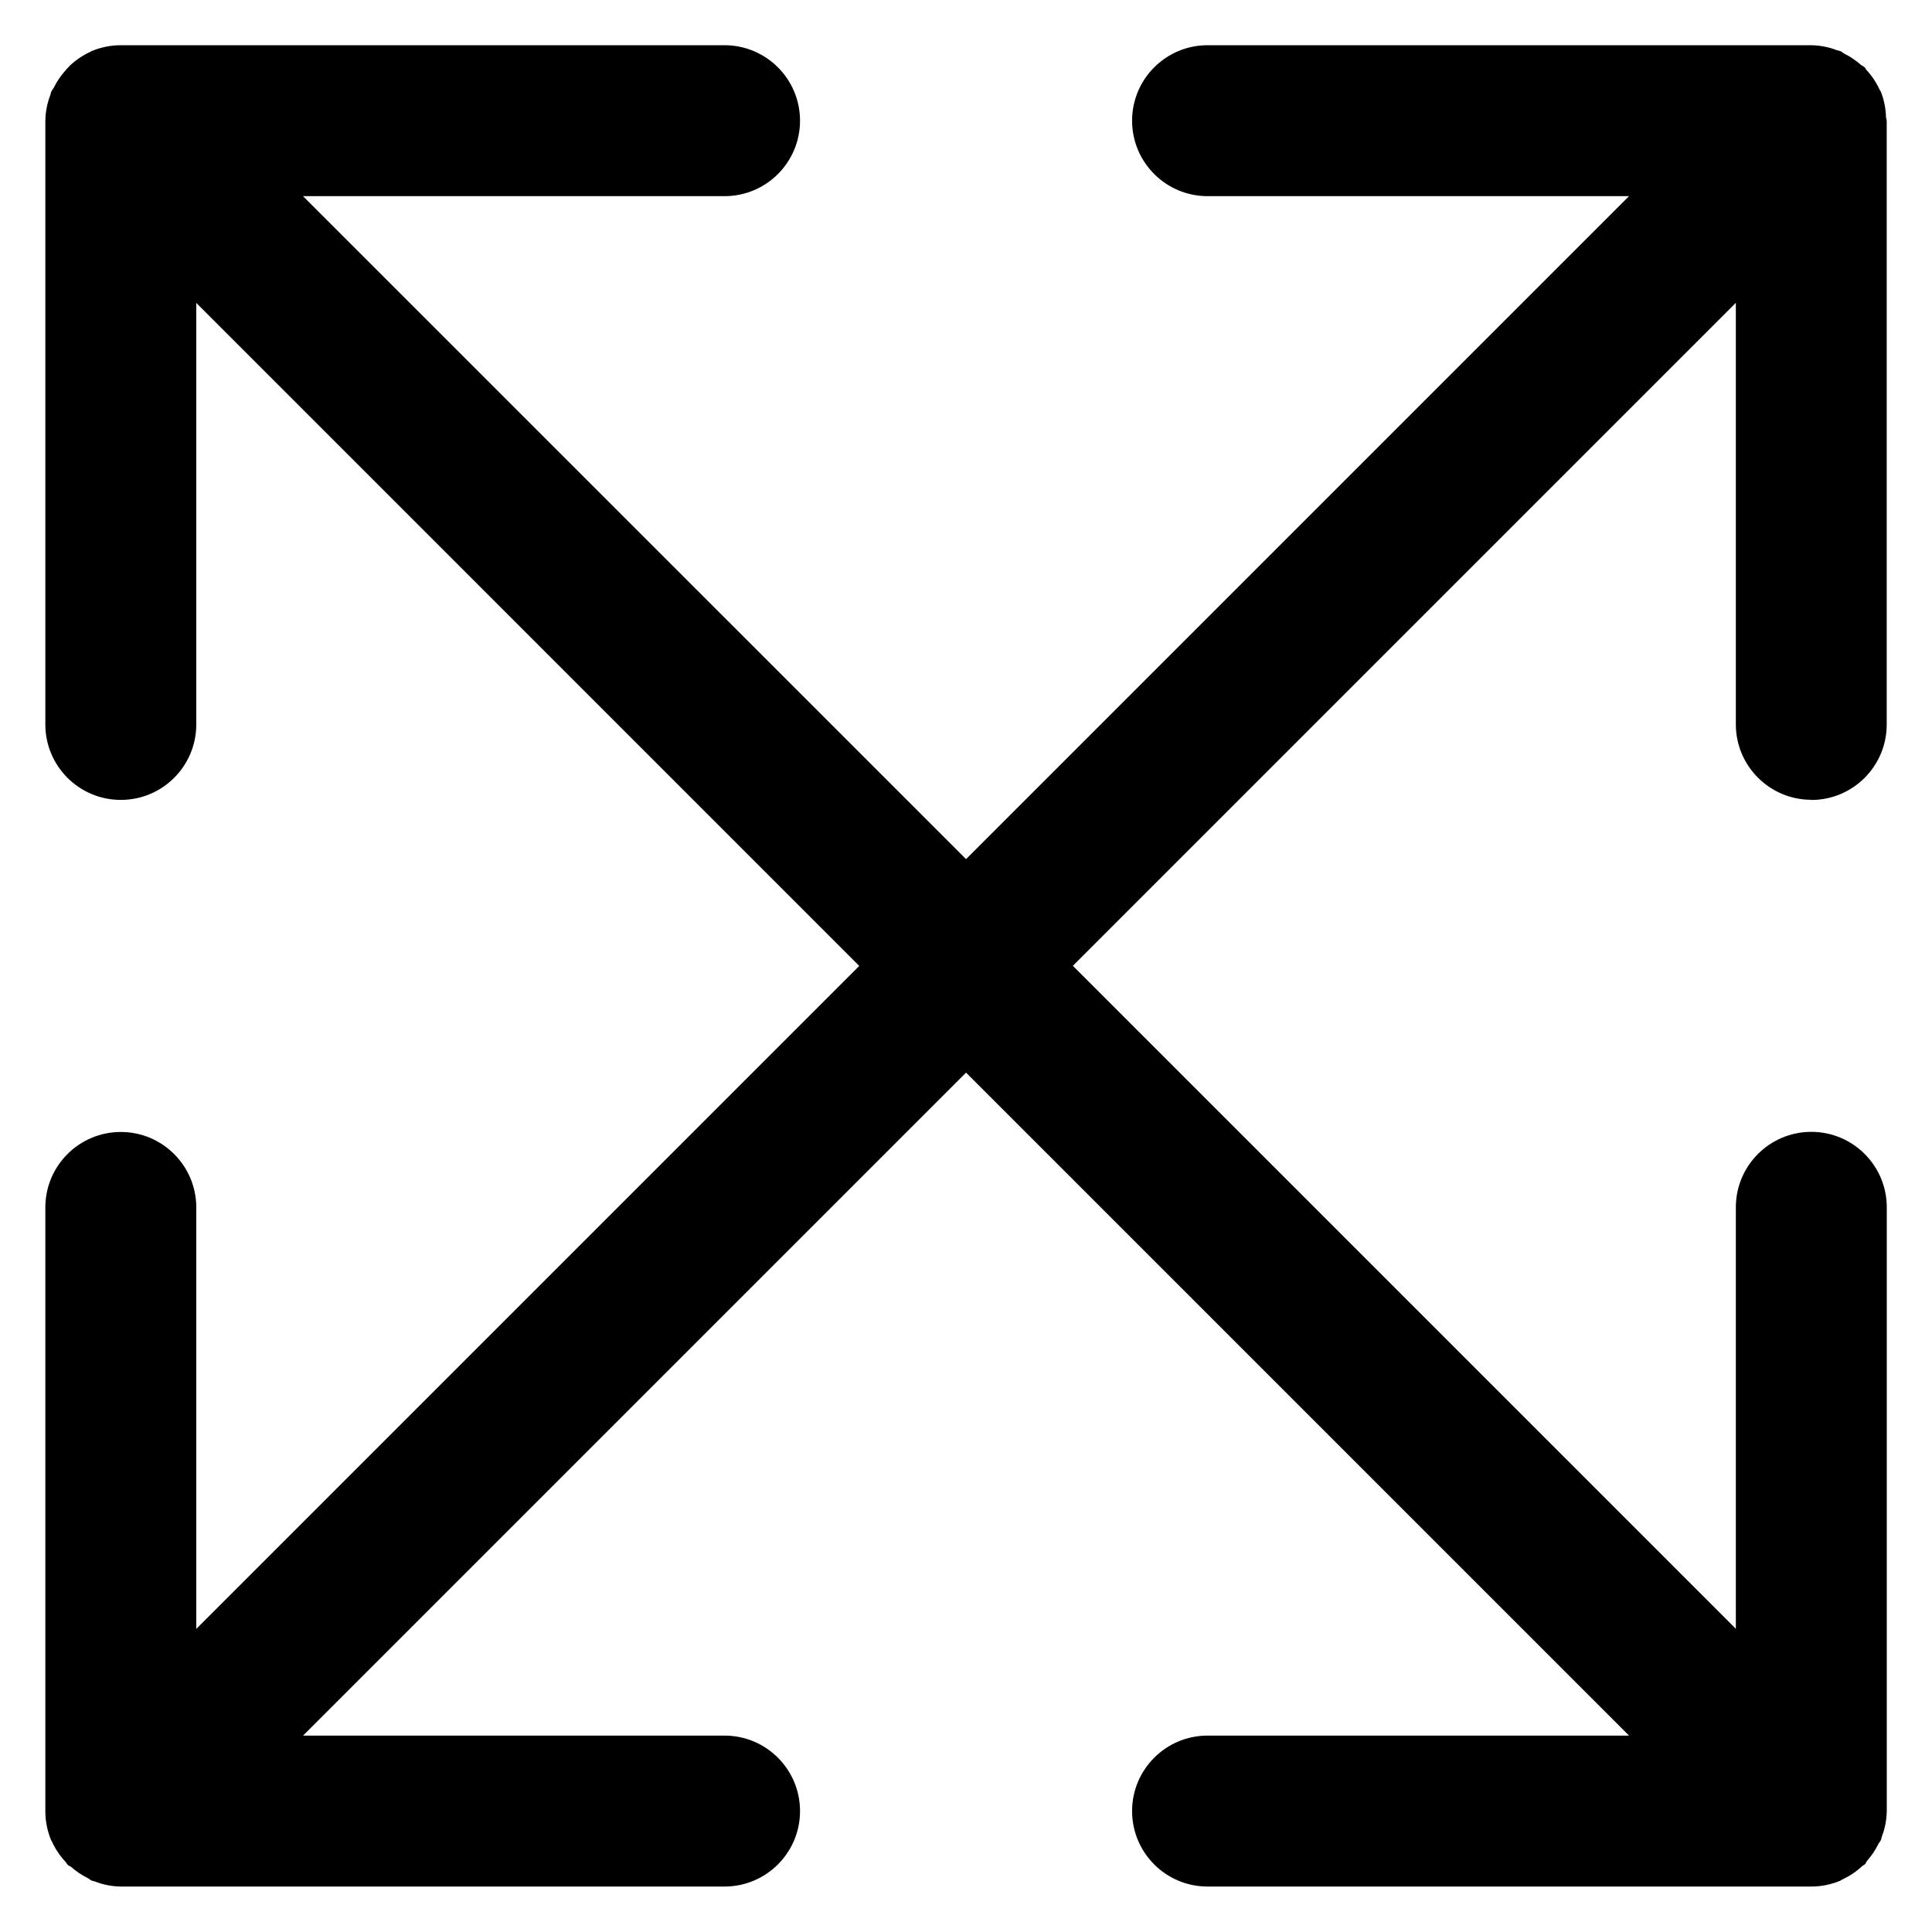 <?xml version="1.0" encoding="utf-8"?>

<svg fill="#000000" width="800px" height="800px" viewBox="0 0 32 32" version="1.1" xmlns="http://www.w3.org/2000/svg">
<title>arrows-maximize</title>
<path d="M30 13.25c0.69-0 1.25-0.56 1.25-1.25v-10c0-0.021-0.011-0.038-0.012-0.059-0.004-0.151-0.034-0.294-0.087-0.426l0.003 0.008-0-0.003-0.002-0.003c-0.005-0.013-0.015-0.022-0.021-0.035-0.059-0.126-0.132-0.233-0.22-0.327l0.001 0.001c-0.012-0.013-0.015-0.029-0.027-0.041-0.020-0.020-0.047-0.027-0.068-0.045l-0.001-0.001c-0.076-0.067-0.162-0.126-0.254-0.173l-0.007-0.003c-0.027-0.013-0.048-0.036-0.075-0.047-0.018-0.007-0.036-0.008-0.054-0.014-0.126-0.050-0.271-0.080-0.424-0.083h-10.001c-0.69 0-1.25 0.56-1.25 1.25s0.56 1.25 1.25 1.25v0h6.981l-10.981 10.981-10.982-10.981h6.982c0.69 0 1.25-0.56 1.25-1.25s-0.56-1.25-1.25-1.25v0h-10c-0.171 0-0.334 0.035-0.483 0.097l0.008-0.003-0.004 0-0.005 0.003-0.022 0.013c-0.13 0.060-0.242 0.137-0.339 0.229l0.001-0c-0.030 0.030-0.058 0.061-0.084 0.093l-0.002 0.002c-0.067 0.076-0.125 0.161-0.172 0.253l-0.003 0.007c-0.014 0.028-0.036 0.049-0.048 0.078-0.007 0.017-0.007 0.035-0.014 0.053-0.050 0.126-0.080 0.272-0.083 0.424v10.001c0 0.69 0.56 1.25 1.25 1.25s1.25-0.56 1.25-1.25v0-6.982l10.981 10.982-10.981 10.981v-6.981c0-0.69-0.56-1.25-1.25-1.25s-1.25 0.56-1.25 1.25v0 10c0 0.171 0.035 0.335 0.097 0.483l-0.003-0.008 0 0.003 0.003 0.005 0.011 0.018c0.061 0.132 0.138 0.245 0.231 0.343l-0-0.001c0.011 0.012 0.015 0.029 0.027 0.041 0.020 0.020 0.047 0.027 0.069 0.045 0.076 0.067 0.161 0.125 0.254 0.172l0.007 0.003c0.027 0.013 0.047 0.036 0.075 0.047 0.018 0.007 0.037 0.008 0.056 0.015 0.125 0.050 0.271 0.080 0.422 0.082h10.001c0.69 0 1.25-0.56 1.25-1.25s-0.56-1.25-1.25-1.25v0h-6.981l10.981-10.981 10.981 10.981h-6.981c-0.69 0-1.25 0.56-1.25 1.25s0.56 1.25 1.25 1.25v0h10c0.172-0 0.337-0.036 0.486-0.099l-0.008 0.003 0.001-0 0.003-0.002 0.031-0.019c0.126-0.059 0.235-0.132 0.329-0.221l-0.001 0.001c0.013-0.012 0.031-0.016 0.044-0.029 0.021-0.021 0.028-0.050 0.048-0.072 0.066-0.075 0.124-0.16 0.17-0.252l0.003-0.007c0.013-0.027 0.035-0.047 0.047-0.074 0.007-0.017 0.008-0.036 0.014-0.054 0.050-0.126 0.080-0.272 0.083-0.424v-10.001c0-0.69-0.56-1.25-1.25-1.25s-1.25 0.56-1.25 1.25v0 6.981l-10.981-10.981 10.981-10.981v6.981c0 0.69 0.56 1.25 1.25 1.25h0z"></path>
</svg>